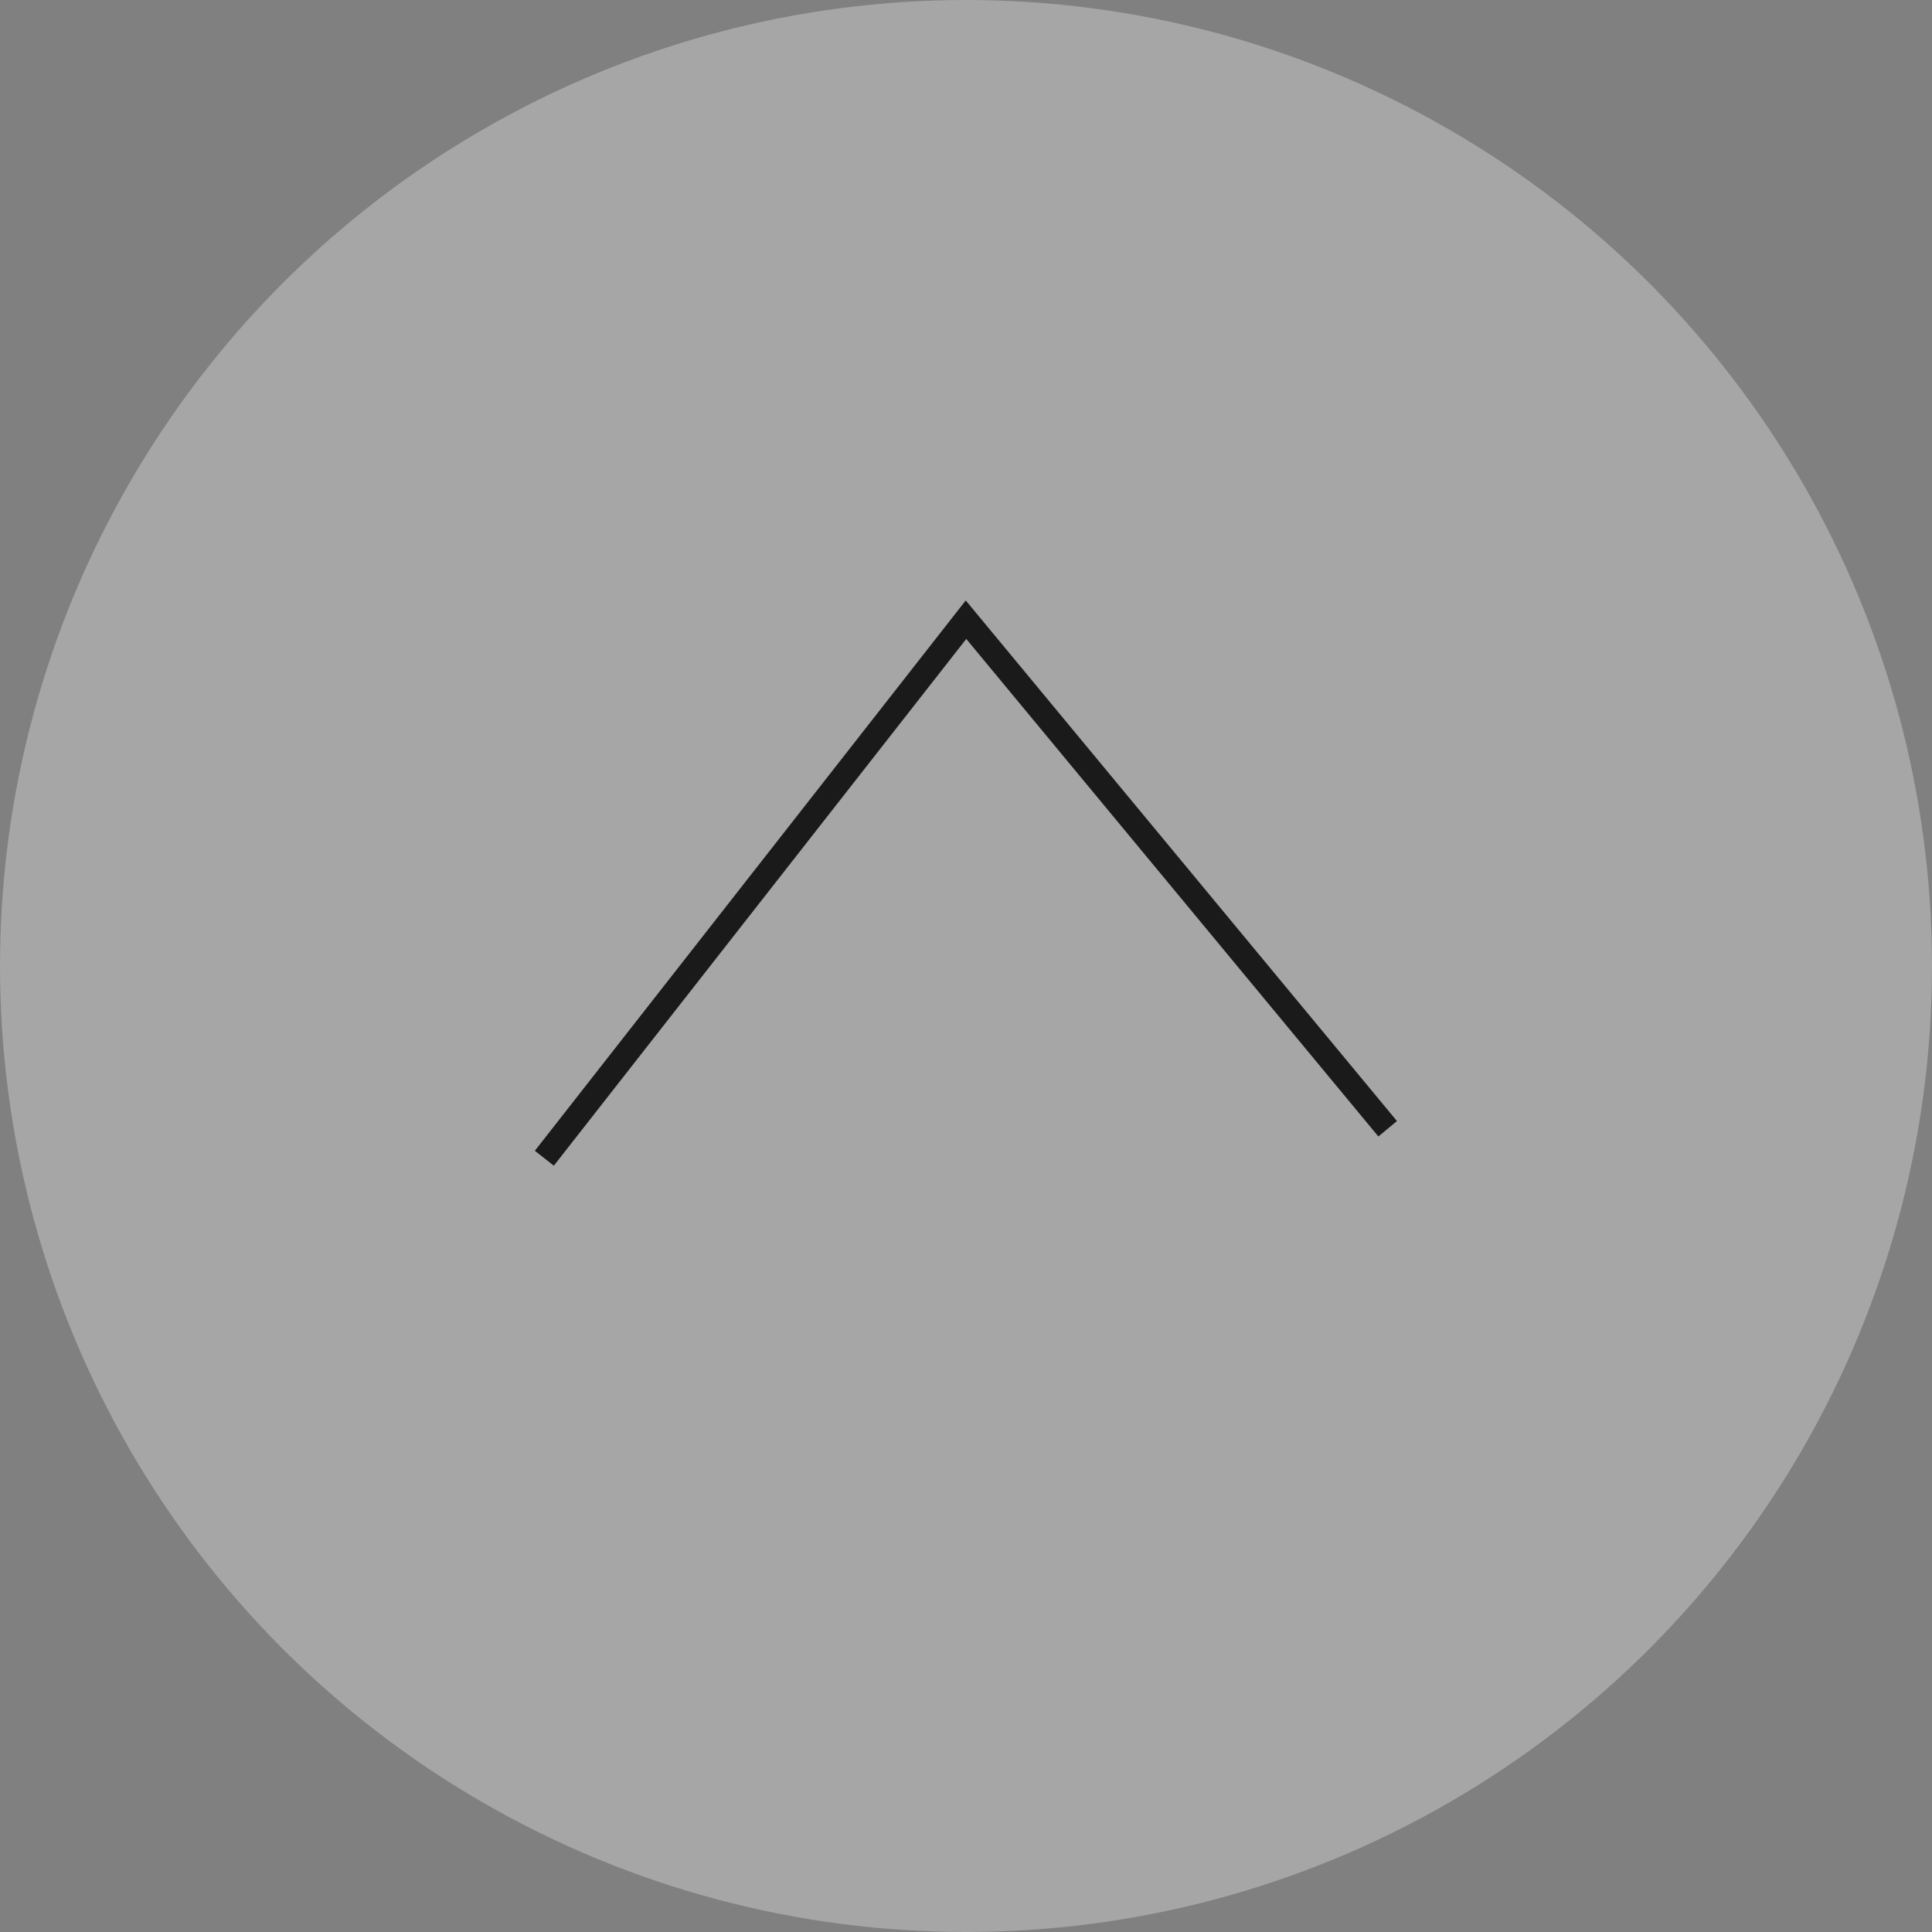 <svg xmlns="http://www.w3.org/2000/svg" viewBox="0 0 40 40"><rect x="0" y="0" width="40" height="40" fill="#808080" stroke="none"/><g style="opacity:.3"><circle cx="20" cy="20" r="20" style="fill:#fff"/></g><path style="fill:none;stroke:#1a1a1a;stroke-miterlimit:10;stroke-width:.5px" d="M11.27 23.98 20 12.83l8.73 10.54"/></svg>